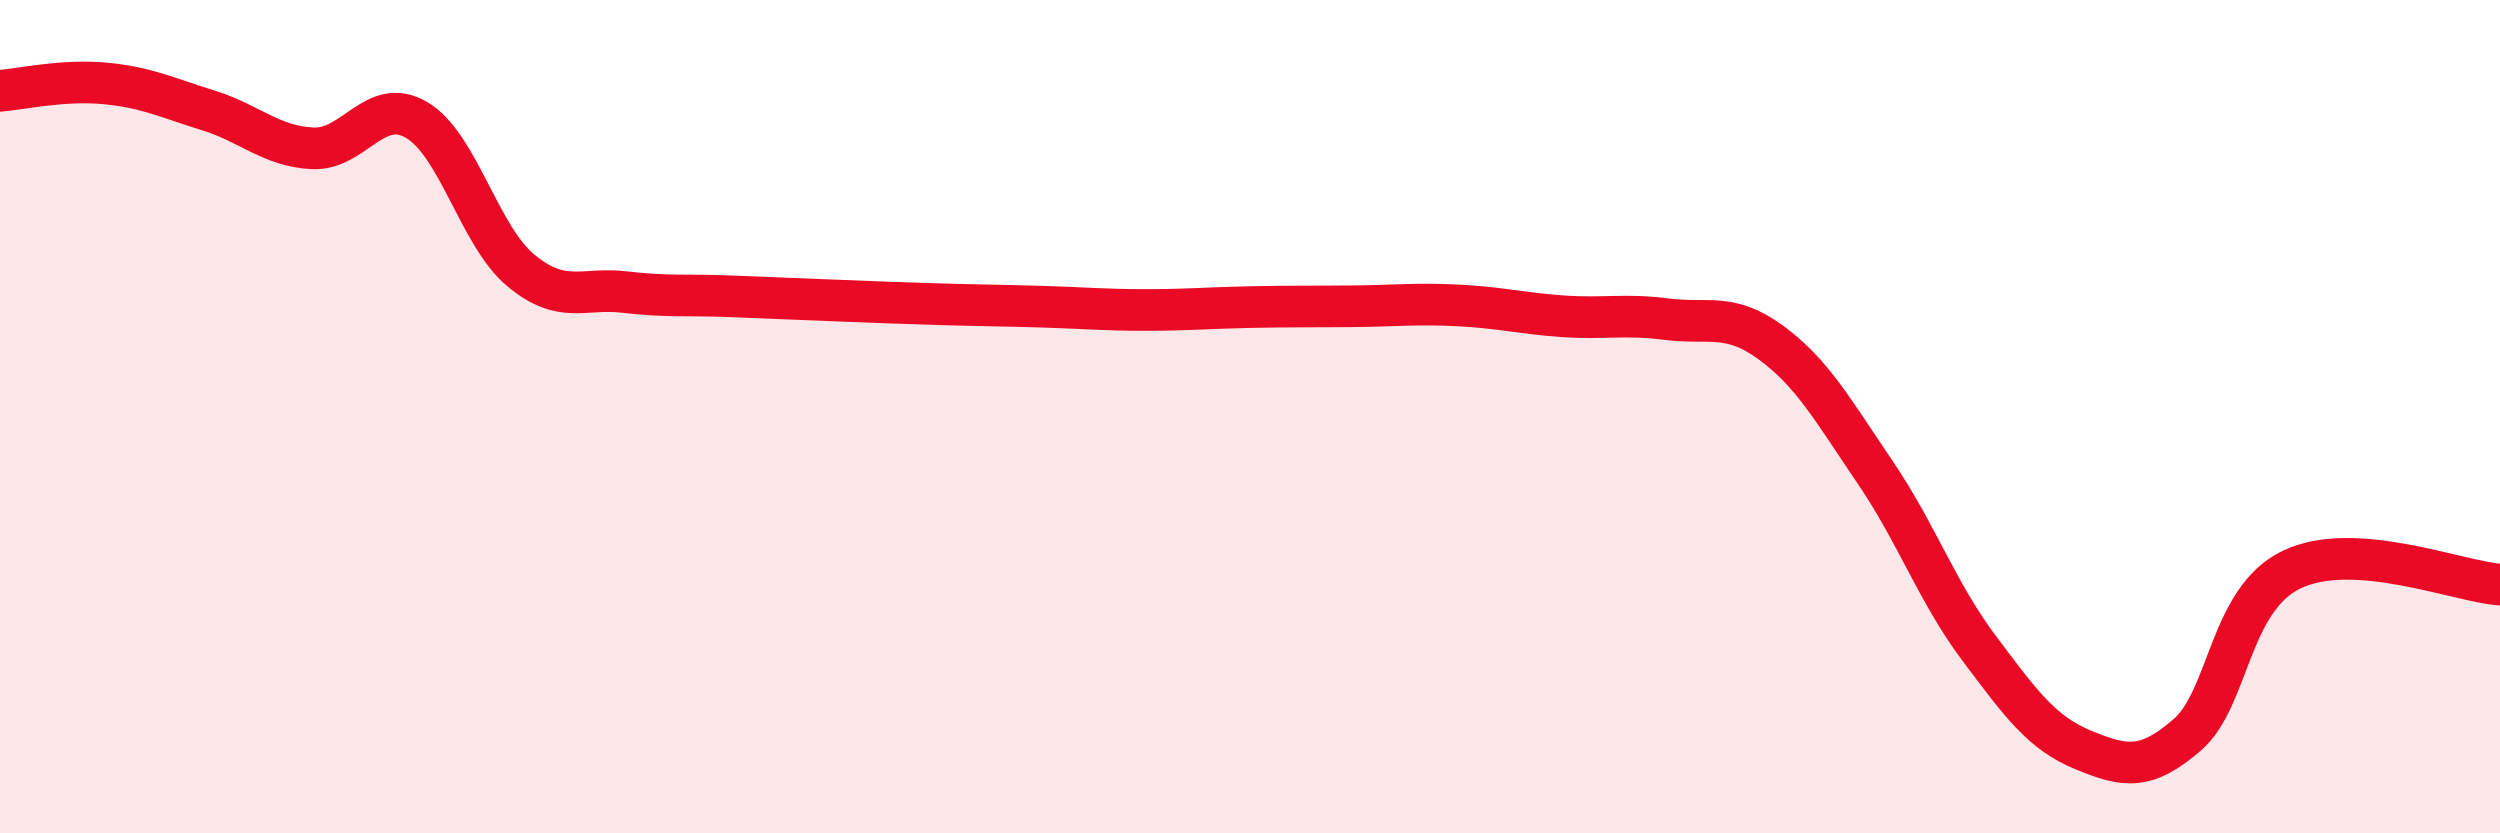 
    <svg width="60" height="20" viewBox="0 0 60 20" xmlns="http://www.w3.org/2000/svg">
      <path
        d="M 0,2.18 C 0.5,2.14 1.5,1.91 2.5,2 C 3.5,2.09 4,2.34 5,2.65 C 6,2.96 6.5,3.51 7.5,3.56 C 8.5,3.61 9,2.29 10,2.88 C 11,3.47 11.5,5.66 12.5,6.49 C 13.5,7.32 14,6.89 15,7.01 C 16,7.13 16.5,7.07 17.5,7.11 C 18.5,7.15 19,7.17 20,7.21 C 21,7.25 21.5,7.27 22.5,7.3 C 23.5,7.33 24,7.33 25,7.36 C 26,7.39 26.5,7.44 27.5,7.44 C 28.5,7.44 29,7.39 30,7.37 C 31,7.35 31.5,7.36 32.5,7.35 C 33.5,7.34 34,7.28 35,7.33 C 36,7.38 36.5,7.52 37.5,7.59 C 38.5,7.66 39,7.53 40,7.66 C 41,7.79 41.5,7.49 42.5,8.22 C 43.5,8.95 44,9.86 45,11.33 C 46,12.8 46.5,14.23 47.5,15.56 C 48.5,16.89 49,17.59 50,18 C 51,18.41 51.5,18.5 52.5,17.63 C 53.5,16.76 53.5,14.39 55,13.67 C 56.5,12.95 59,13.96 60,14.03L60 20L0 20Z"
        fill="#EB0A25"
        opacity="0.1"
        stroke-linecap="round"
        stroke-linejoin="round"
      />
      <path
        d="M 0,2.18 C 0.5,2.14 1.5,1.91 2.5,2 C 3.5,2.09 4,2.34 5,2.65 C 6,2.96 6.5,3.51 7.5,3.56 C 8.5,3.61 9,2.29 10,2.88 C 11,3.47 11.5,5.66 12.5,6.49 C 13.5,7.32 14,6.89 15,7.01 C 16,7.13 16.5,7.07 17.5,7.11 C 18.5,7.15 19,7.17 20,7.21 C 21,7.25 21.5,7.27 22.5,7.3 C 23.5,7.33 24,7.33 25,7.36 C 26,7.39 26.5,7.44 27.5,7.44 C 28.5,7.44 29,7.39 30,7.37 C 31,7.35 31.5,7.36 32.5,7.35 C 33.5,7.34 34,7.28 35,7.33 C 36,7.38 36.5,7.52 37.5,7.59 C 38.5,7.66 39,7.53 40,7.66 C 41,7.79 41.5,7.49 42.5,8.22 C 43.5,8.95 44,9.86 45,11.33 C 46,12.8 46.5,14.23 47.5,15.56 C 48.5,16.89 49,17.59 50,18 C 51,18.41 51.5,18.5 52.5,17.63 C 53.5,16.76 53.5,14.39 55,13.67 C 56.5,12.95 59,13.96 60,14.03"
        stroke="#EB0A25"
        stroke-width="1"
        fill="none"
        stroke-linecap="round"
        stroke-linejoin="round"
      />
    </svg>
  
